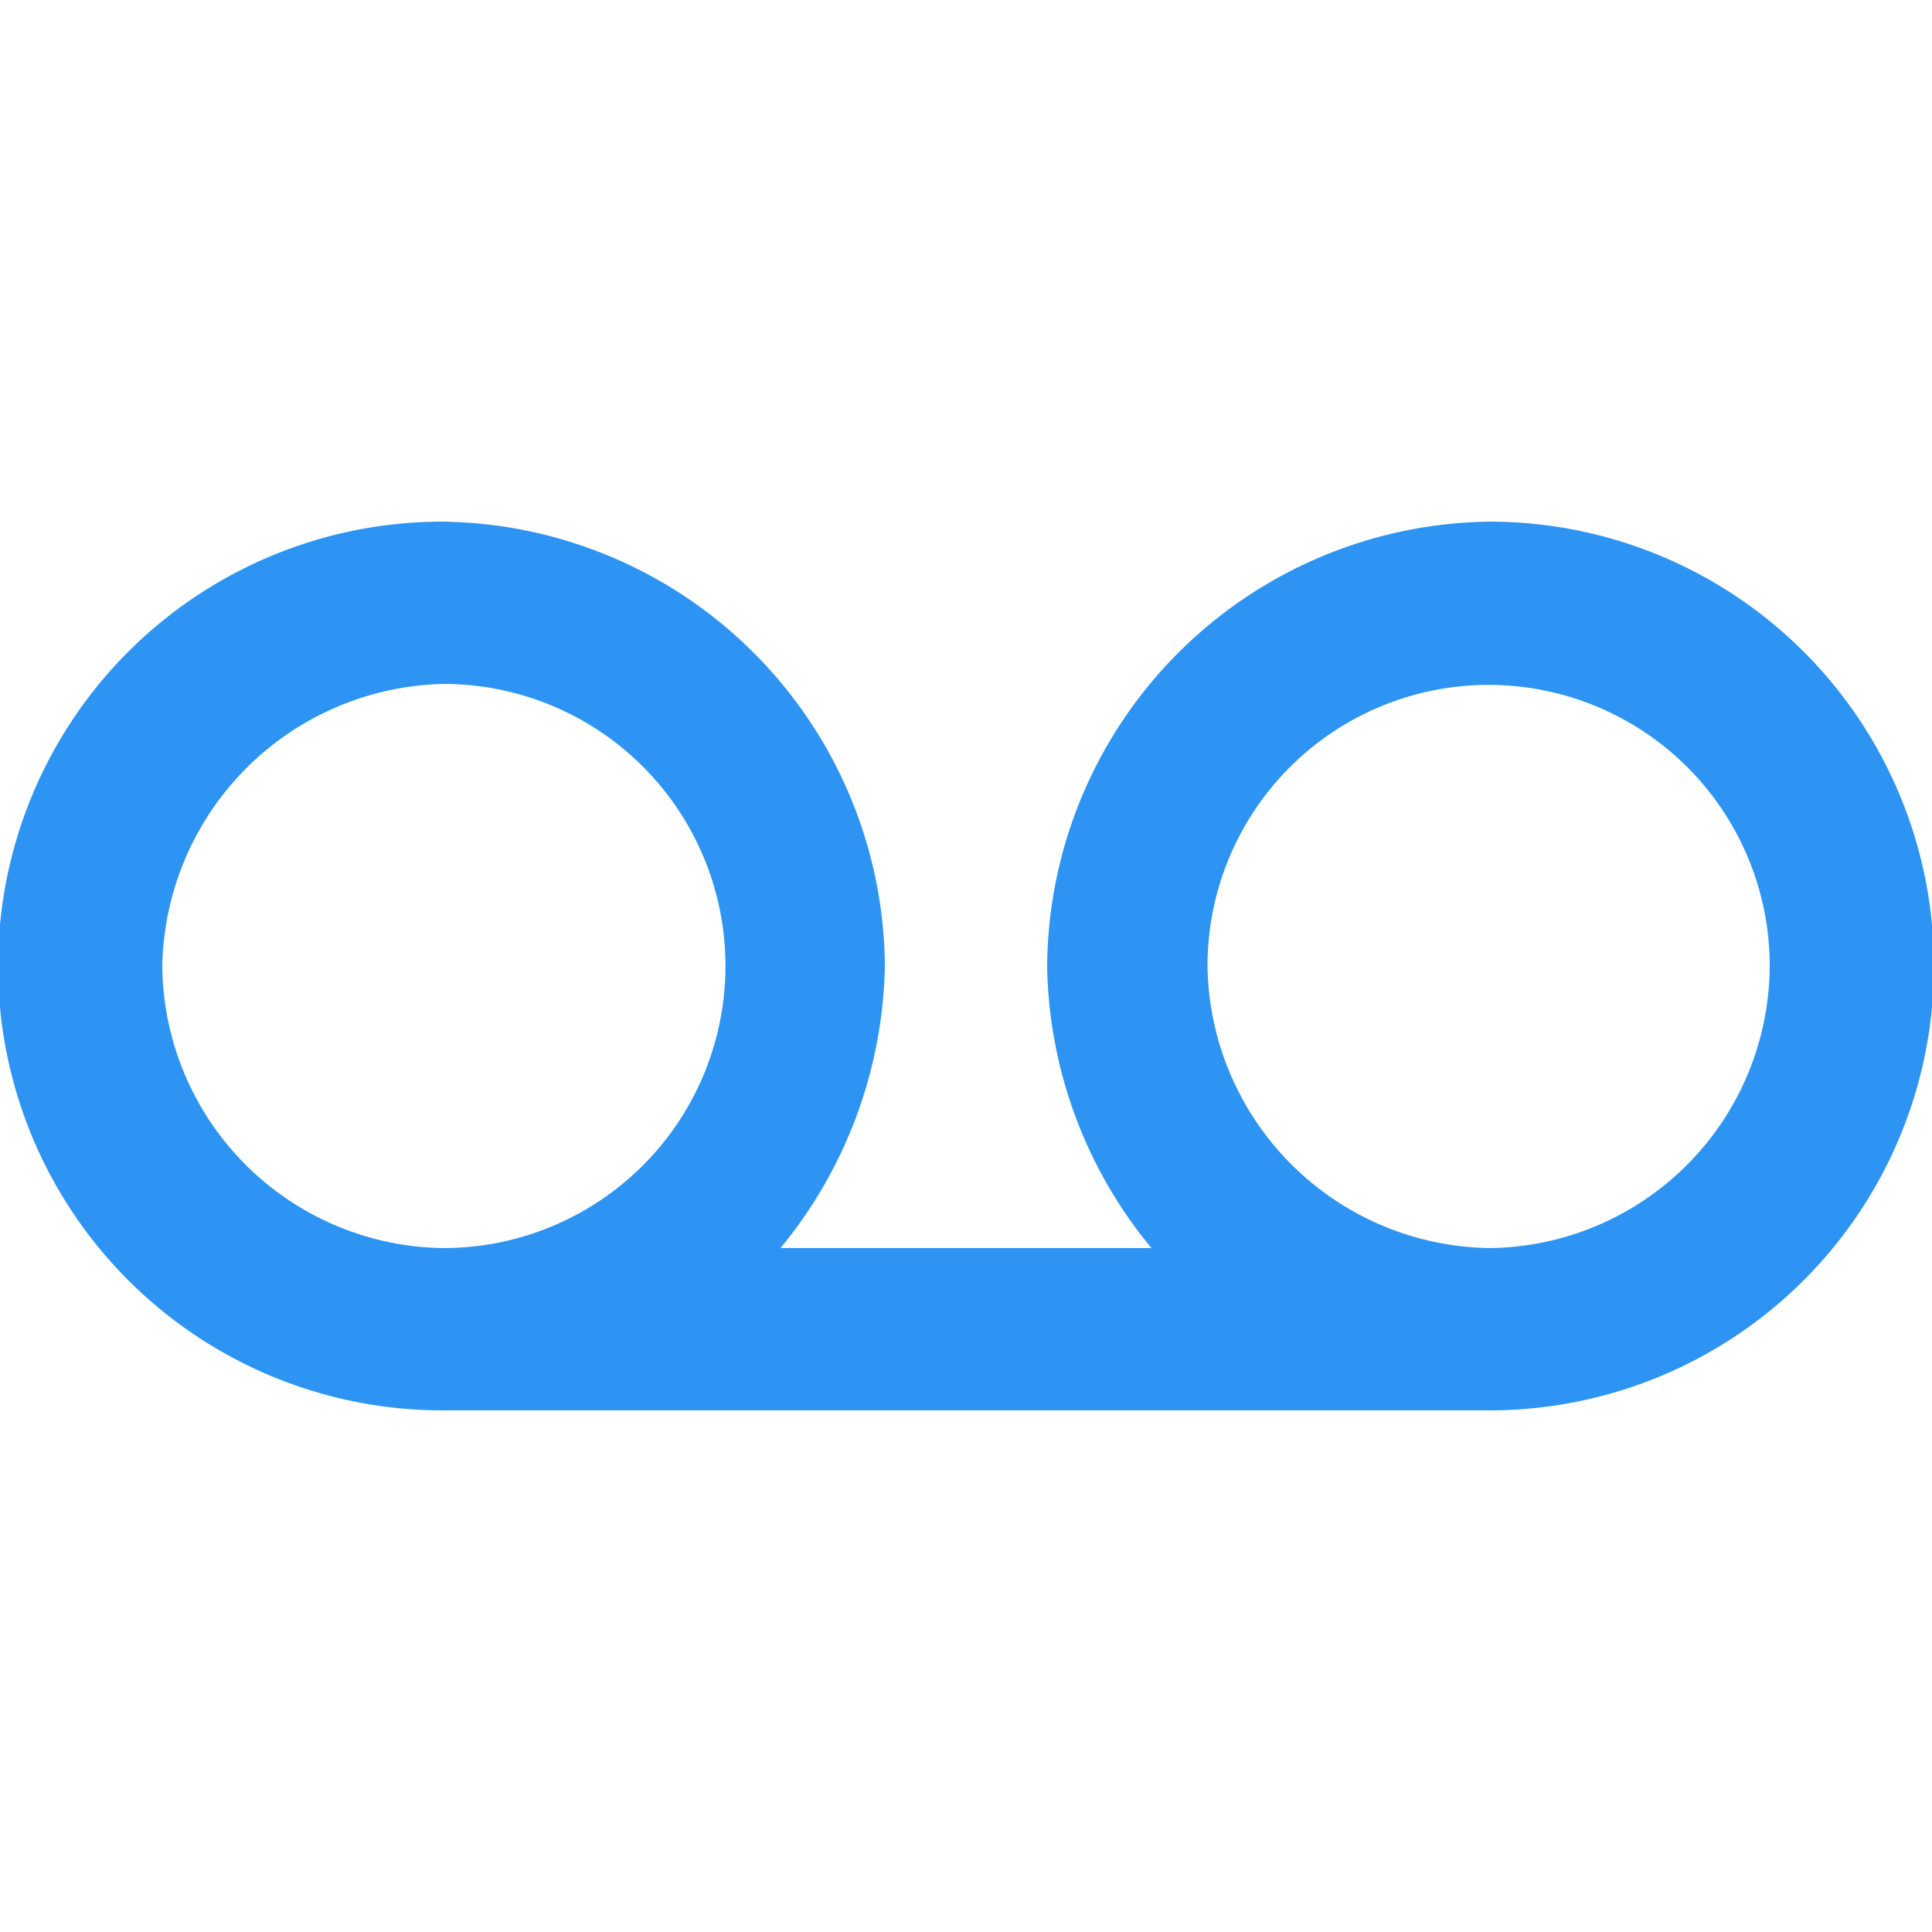 <svg id="ikon" xmlns="http://www.w3.org/2000/svg" viewBox="0 0 100 100">
  <path id="voicemail" d="M77.1,27A23.18,23.18,0,0,0,54.2,50a23.44,23.44,0,0,0,5.4,14.6H40.4A23.66,23.66,0,0,0,45.8,50,23.18,23.18,0,0,0,22.9,27a23,23,0,0,0,0,46H77.1a23,23,0,0,0,0-46ZM22.9,64.6A14.73,14.73,0,0,1,8.4,50,14.88,14.88,0,0,1,23,35.4a14.6,14.6,0,0,1-.1,29.2Zm54.2,0A14.81,14.81,0,0,1,62.5,50a14.55,14.55,0,0,1,29.1,0A14.66,14.66,0,0,1,77.1,64.6Z" fill="#2d94f3"/>
  <rect id="box" width="100" height="100" fill="none"/>
</svg>
